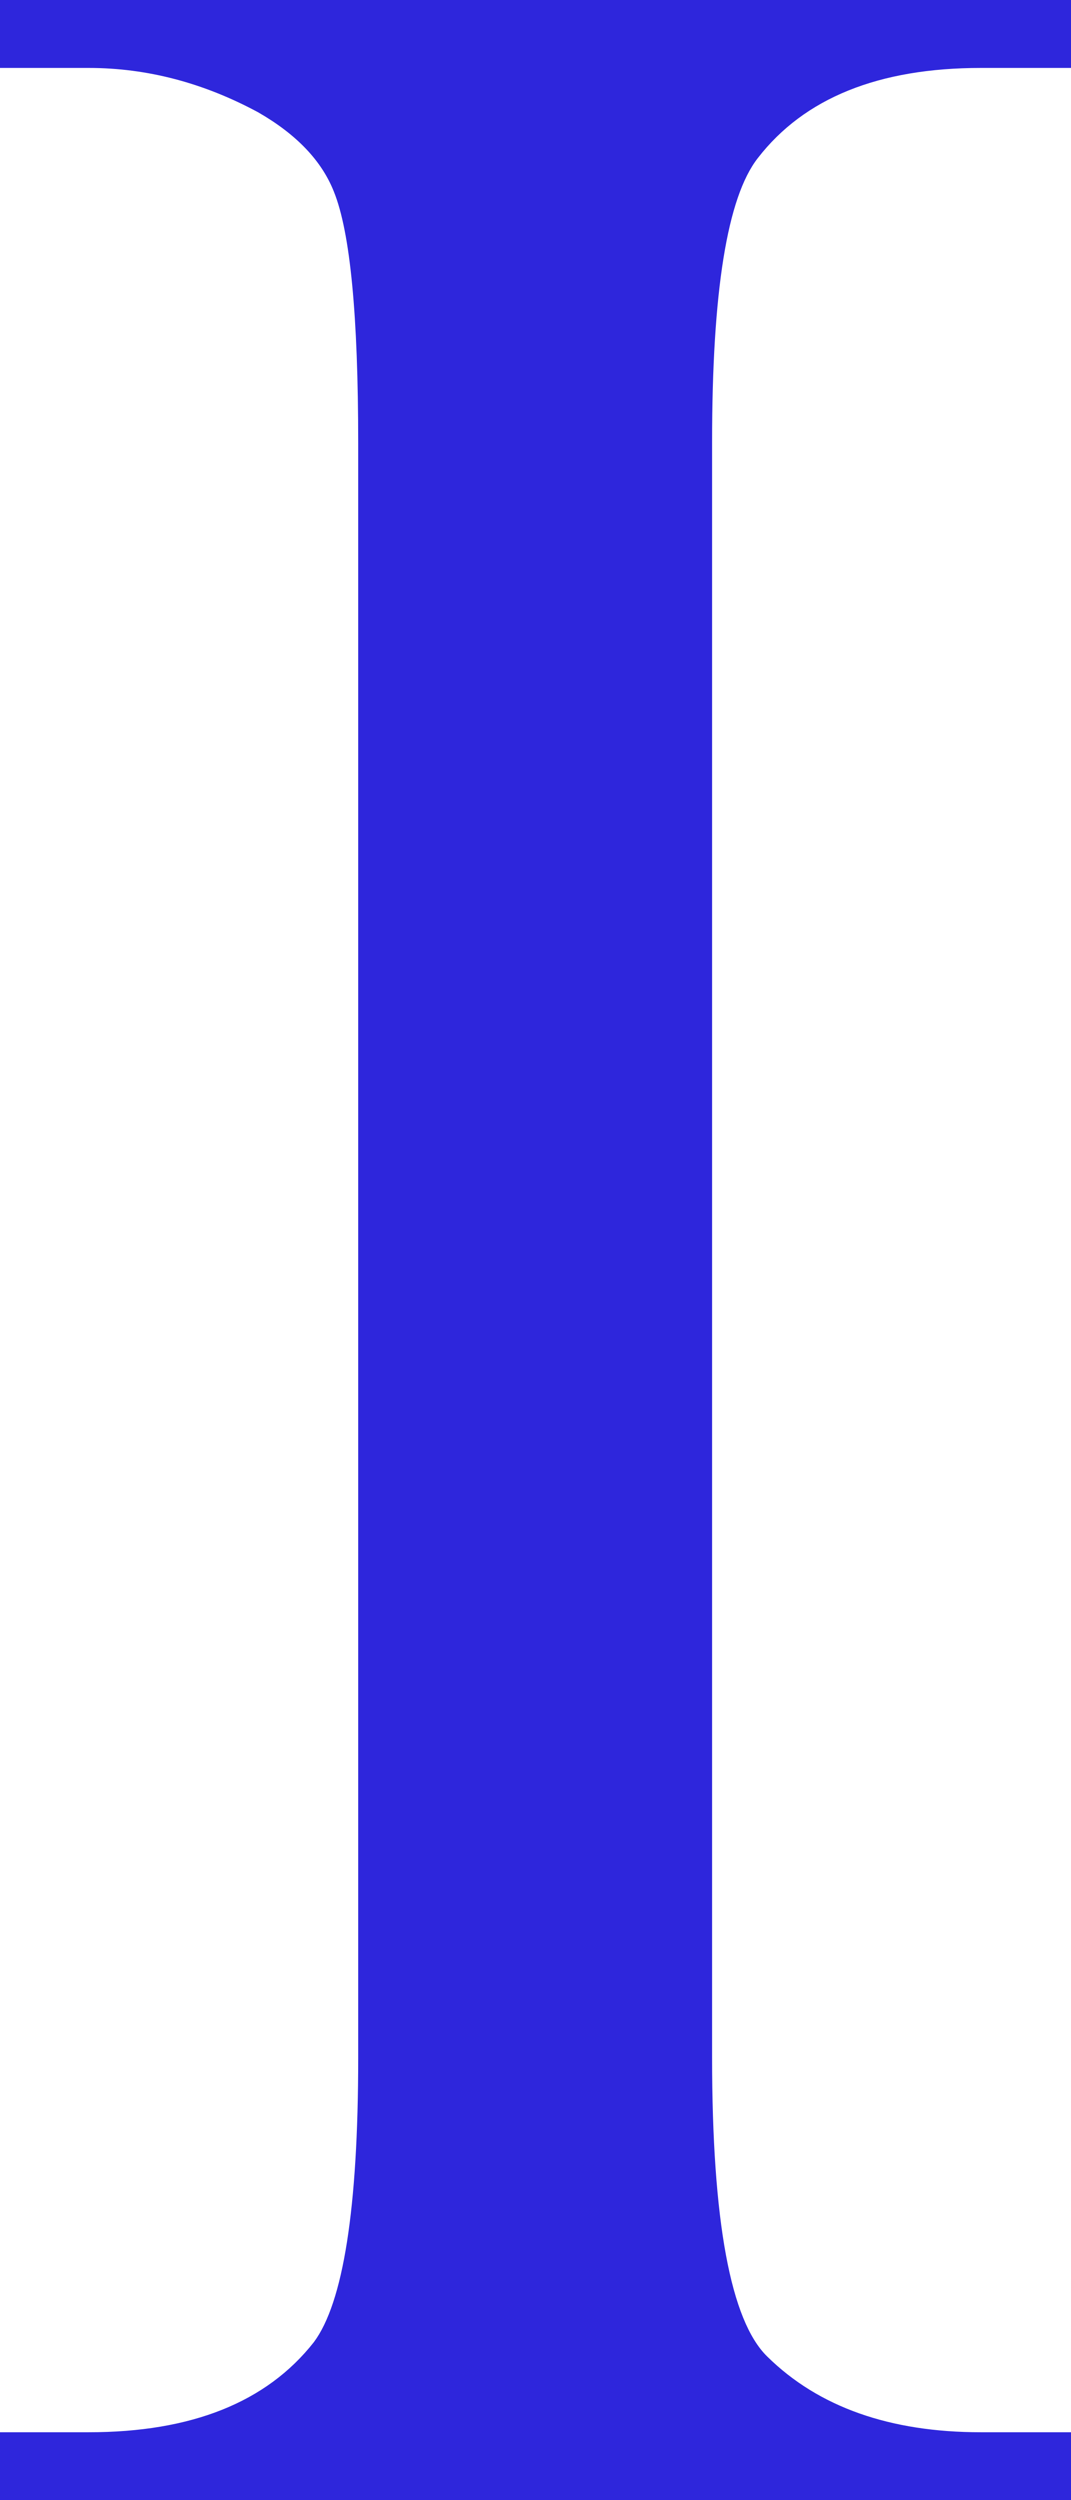 <?xml version="1.0" encoding="UTF-8" standalone="no"?><svg xmlns="http://www.w3.org/2000/svg" xmlns:xlink="http://www.w3.org/1999/xlink" fill="#000000" height="349.6" preserveAspectRatio="xMidYMid meet" version="1" viewBox="175.1 75.2 149.8 349.6" width="149.8" zoomAndPan="magnify"><g id="change1_1"><path d="M324.9,415.3v9.5H175.1v-9.5h12.4c14.4,0,24.9-4.2,31.5-12.6c4.1-5.5,6.2-18.7,6.2-39.7V137.1 c0-17.7-1.1-29.4-3.4-35.1c-1.7-4.3-5.2-8-10.6-11.1c-7.6-4.1-15.5-6.2-23.7-6.2h-12.4v-9.5h149.8v9.5h-12.6 c-14.3,0-24.7,4.2-31.2,12.6c-4.3,5.5-6.4,18.7-6.4,39.7v225.9c0,22.9,2.6,36.8,7.7,41.8c7.2,7.1,17.2,10.6,29.9,10.6H324.9z" fill="#2e26dc"/></g></svg>